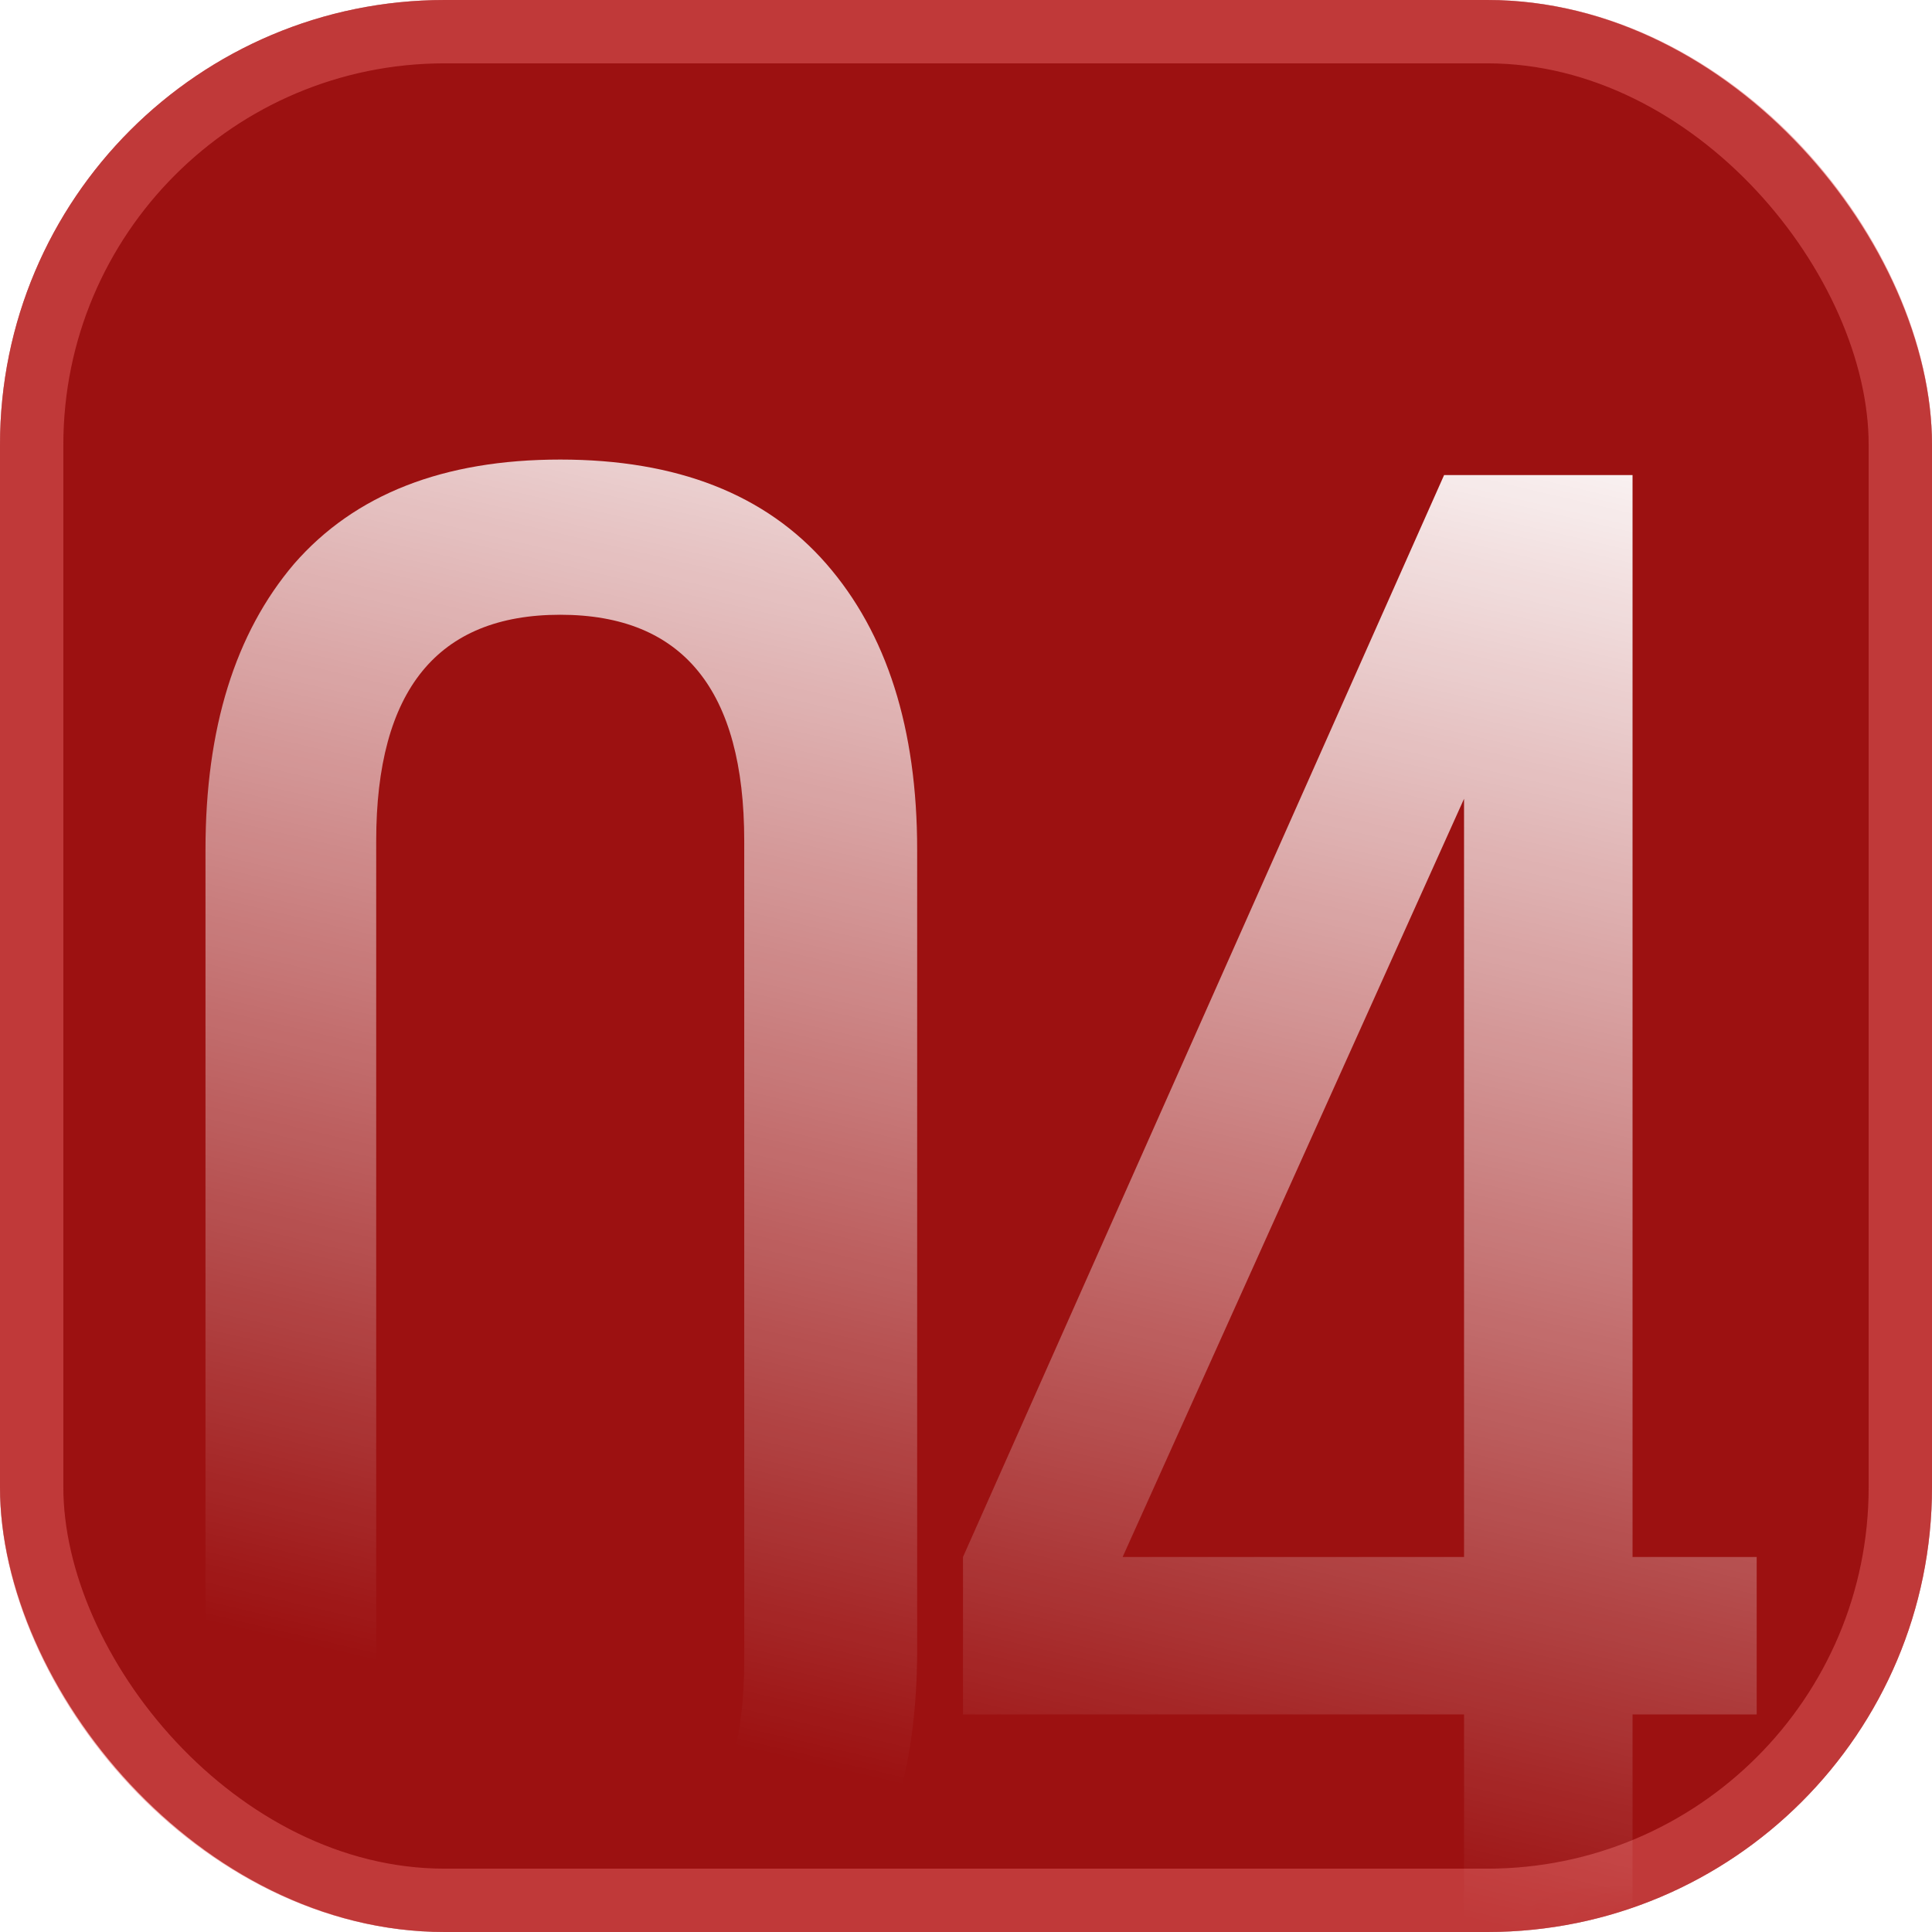 <?xml version="1.0" encoding="UTF-8"?> <svg xmlns="http://www.w3.org/2000/svg" width="61" height="61" viewBox="0 0 61 61" fill="none"><g filter="url(#filter0_i_46_852)"><rect width="61" height="61" rx="14.04" fill="#9c1111"></rect></g><rect x="1" y="1" width="59" height="59" rx="13.04" stroke="#e56262" stroke-opacity="0.5" stroke-width="2" fill="#9c1111"></rect><mask id="mask0_46_852" style="mask-type:alpha" maskUnits="userSpaceOnUse" x="0" y="0" width="61" height="61" fill="#9c1111"><rect width="61" height="61" rx="14.04" fill="#9c1111"></rect></mask><g mask="url(#mask0_46_852)"><path d="M6.488 52.1V26.83C6.488 23.003 7.421 19.993 9.288 17.8C11.201 15.607 14.001 14.51 17.688 14.51C21.375 14.51 24.174 15.607 26.088 17.8C28.001 19.993 28.958 23.003 28.958 26.83V52.1C28.958 55.927 28.001 58.96 26.088 61.2C24.174 63.393 21.375 64.49 17.688 64.49C14.048 64.49 11.271 63.393 9.358 61.2C7.444 58.96 6.488 55.927 6.488 52.1ZM11.878 26.55V52.45C11.878 57.163 13.815 59.52 17.688 59.52C21.561 59.52 23.498 57.163 23.498 52.45V26.55C23.498 21.79 21.561 19.41 17.688 19.41C13.815 19.41 11.878 21.79 11.878 26.55ZM55.465 54.13H51.545V64H46.225V54.13H30.405V49.16L45.595 15H51.545V49.16H55.465V54.13ZM46.225 25.22L35.445 49.16H46.225V25.22Z" fill="url(#paint0_linear_46_852)"></path></g><defs fill="#9c1111"><filter id="filter0_i_46_852" x="0" y="0" width="61" height="61" filterUnits="userSpaceOnUse" color-interpolation-filters="sRGB" fill="#9c1111"><feFlood flood-opacity="0" result="BackgroundImageFix" fill="#9c1111"></feFlood><feBlend mode="normal" in="SourceGraphic" in2="BackgroundImageFix" result="shape" fill="#9c1111"></feBlend><feColorMatrix in="SourceAlpha" type="matrix" values="0 0 0 0 0 0 0 0 0 0 0 0 0 0 0 0 0 0 127 0" result="hardAlpha" fill="#9c1111"></feColorMatrix><feOffset fill="#9c1111"></feOffset><feGaussianBlur stdDeviation="5.616" fill="#9c1111"></feGaussianBlur><feComposite in2="hardAlpha" operator="arithmetic" k2="-1" k3="1" fill="#9c1111"></feComposite><feColorMatrix type="matrix" values="0 0 0 0 0.839 0 0 0 0 0.631 0 0 0 0 0.439 0 0 0 1 0" fill="#9c1111"></feColorMatrix><feBlend mode="normal" in2="shape" result="effect1_innerShadow_46_852" fill="#9c1111"></feBlend></filter><linearGradient id="paint0_linear_46_852" x1="42.971" y1="10" x2="31.858" y2="57.197" gradientUnits="userSpaceOnUse" fill="#9c1111"><stop stop-color="#ffffff" fill="#9c1111"></stop><stop offset="1" stop-color="#ffffff" stop-opacity="0" fill="#9c1111"></stop></linearGradient></defs></svg> 